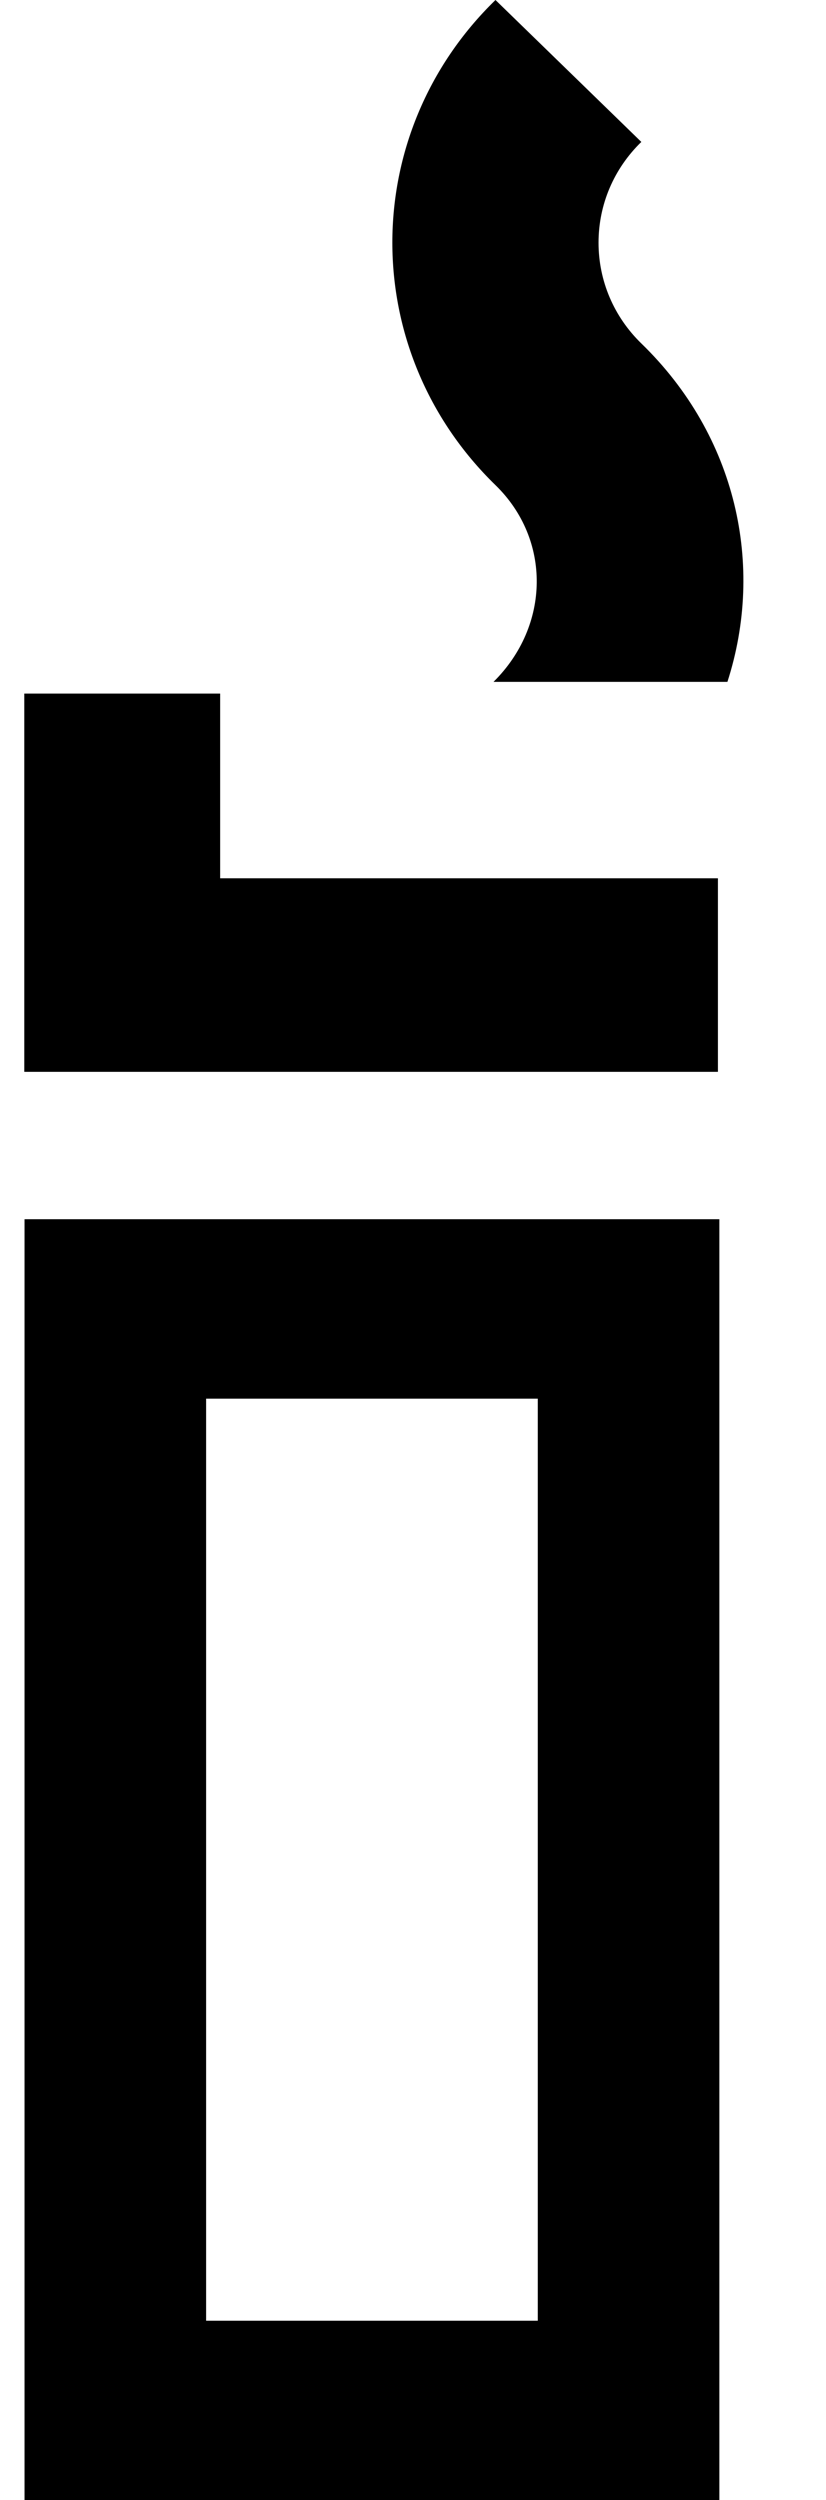 <?xml version="1.0" encoding="UTF-8"?>
<svg width="40px" height="121px" viewBox="0 0 40 121" version="1.1" xmlns="http://www.w3.org/2000/svg" xmlns:xlink="http://www.w3.org/1999/xlink">
    <!-- Generator: Sketch 59.1 (86144) - https://sketch.com -->
    <title>icons / formes / accessoires</title>
    <desc>Created with Sketch.</desc>
    <g id="icons-/-formes-/-accessoires" stroke="none" stroke-width="1" fill="none" fill-rule="evenodd">
        <g id="Page-1" transform="translate(1, 0)" fill="#000000" fill-rule="nonzero">
            <g id="Accessoires_RGB">
                <g id="Group" transform="translate(0, 33)">
                    <path d="M25.043,34.691 L25.043,79.316 L8.981,79.316 L8.981,34.691 L25.043,34.691 M33.836,26.006 L0.188,26.006 L0.188,88 L33.836,88 L33.836,26.006 L33.836,26.006 Z" id="Shape"></path>
                    <polygon id="Path" points="9.661 9.506 9.661 0.567 0.176 0.567 0.176 9.506 0.176 15.666 0.176 18.874 33.766 18.874 33.766 9.506"></polygon>
                </g>
                <path d="M22.899,33 L34.226,33 C36.037,27.382 34.679,21.104 30.057,16.622 C28.723,15.324 27.985,13.587 27.985,11.745 C27.985,9.903 28.723,8.166 30.057,6.869 L22.994,0 C16.335,6.475 16.335,17.004 22.994,23.479 C25.698,26.108 25.65,30.278 22.899,33 Z" id="Path"></path>
            </g>
        </g>
    </g>
</svg>